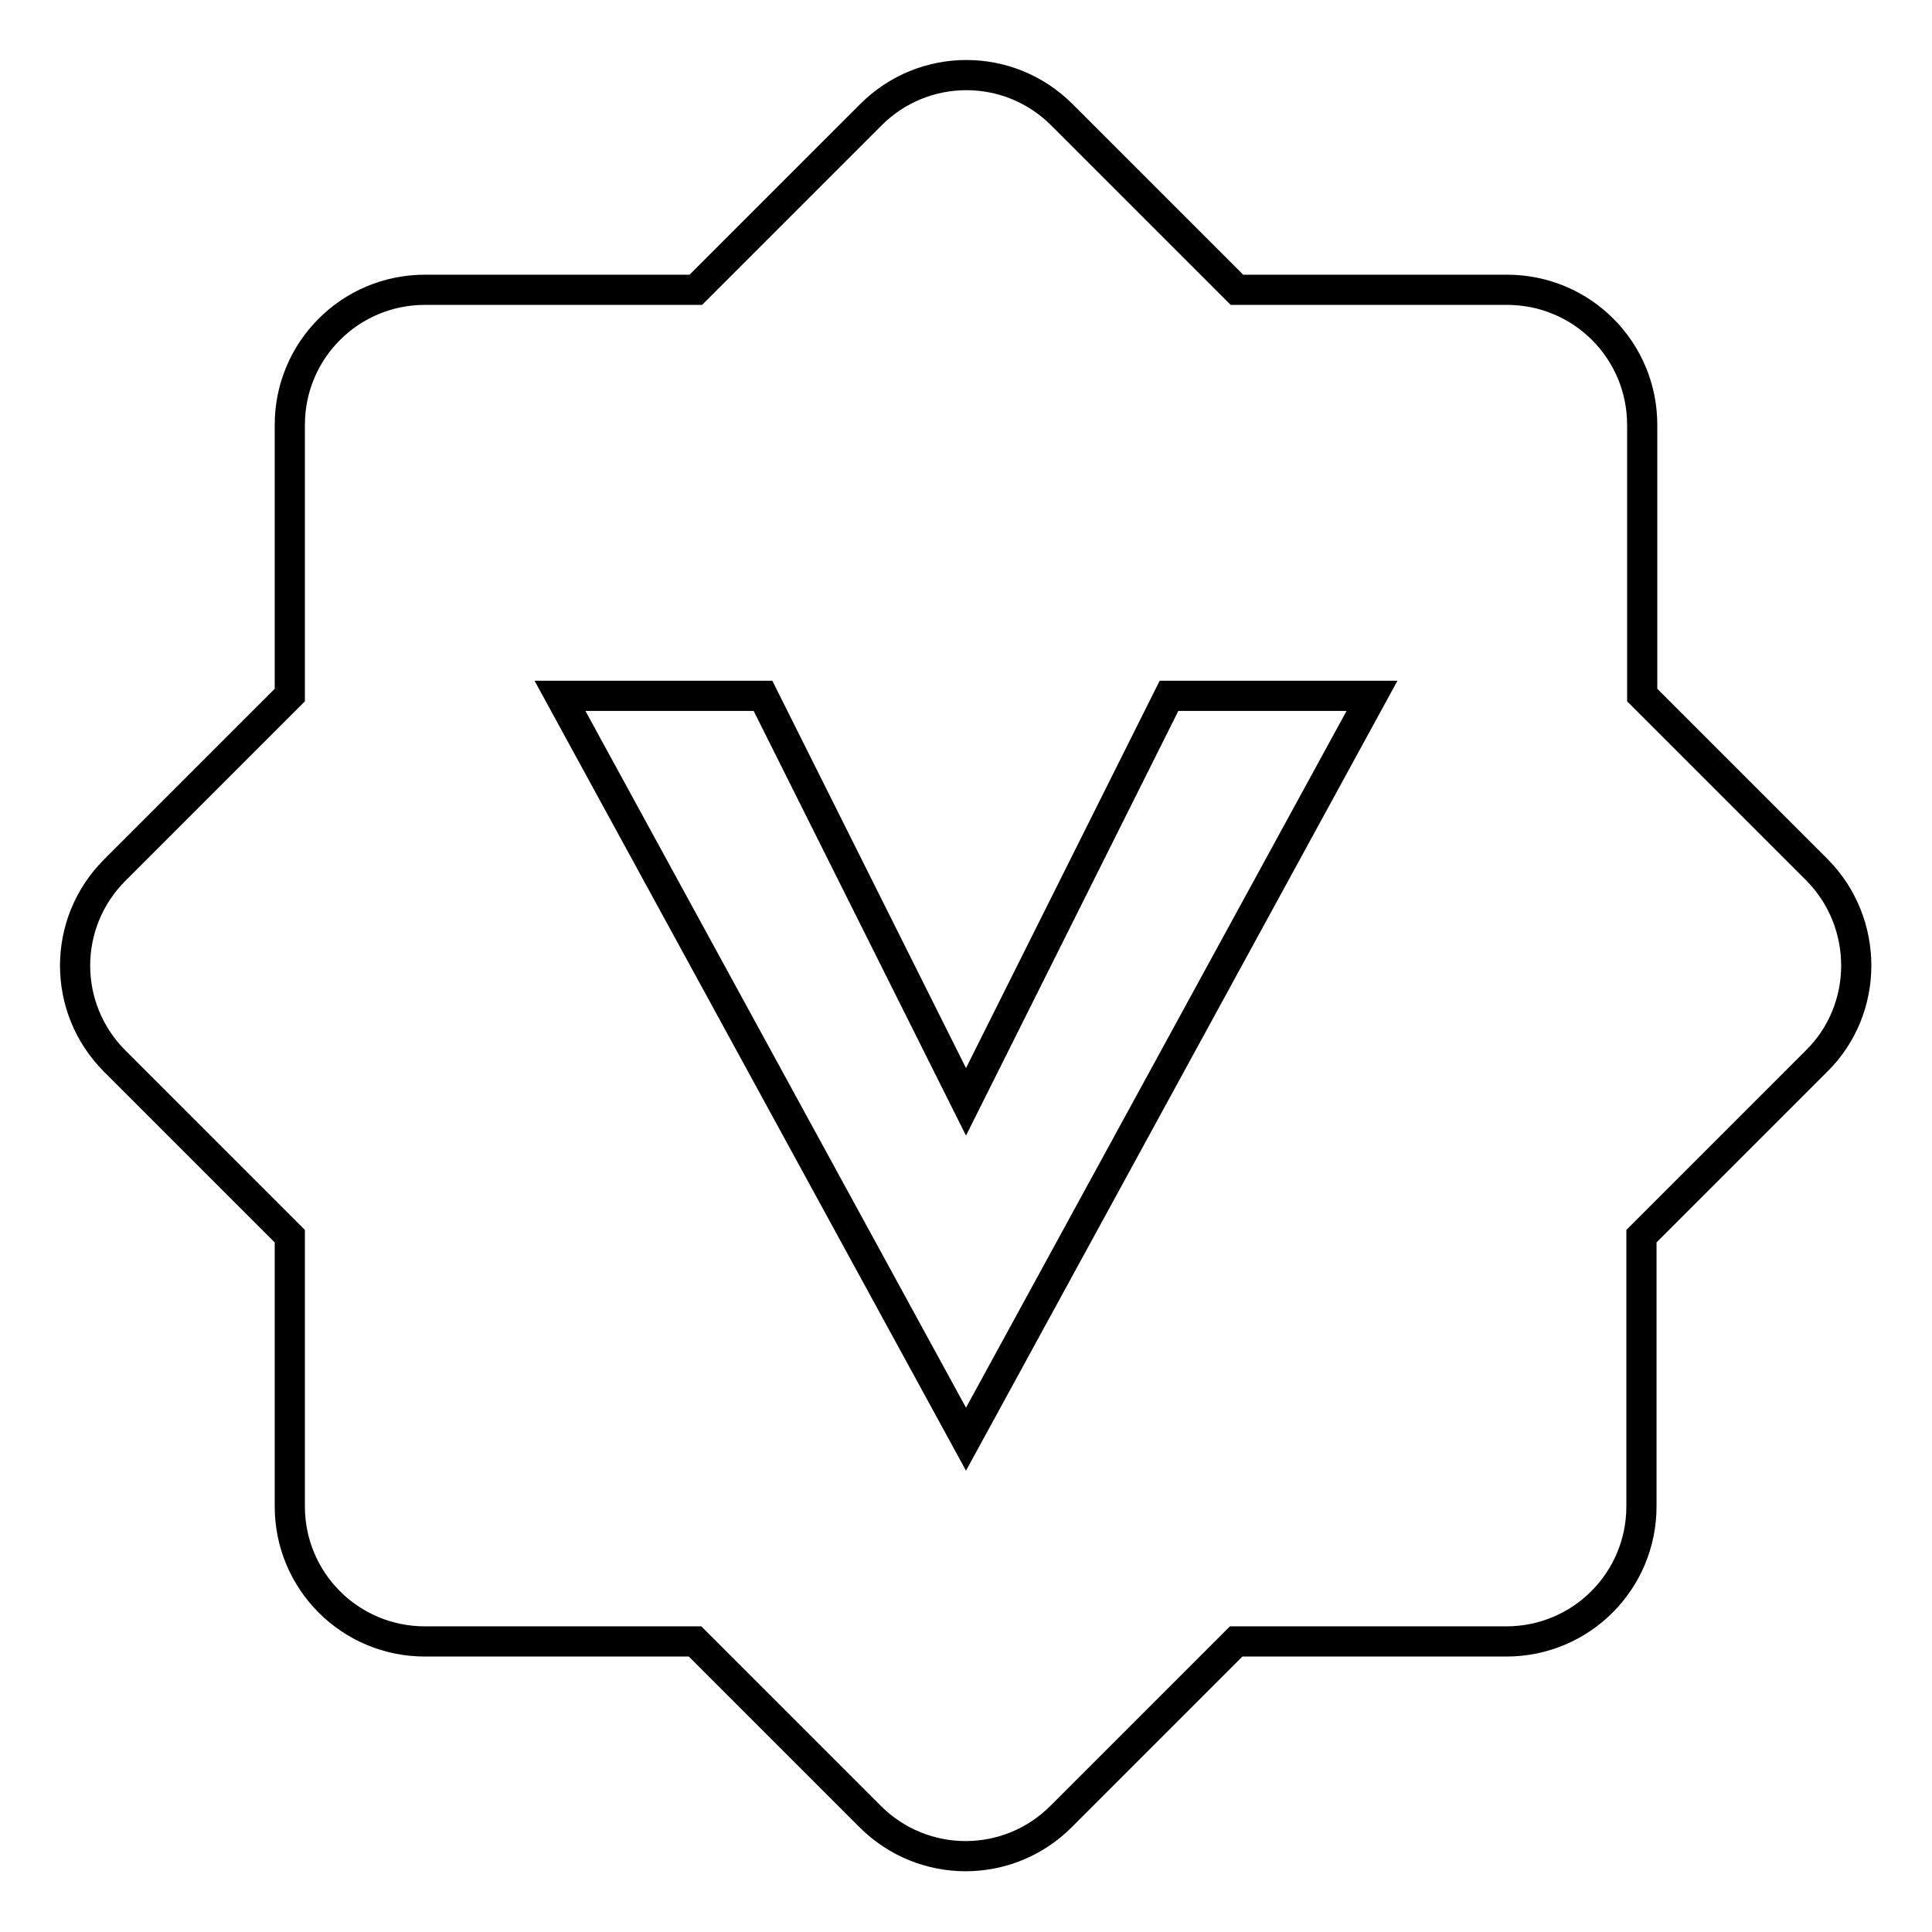 <?xml version="1.0" encoding="utf-8"?>
<!-- Svg Vector Icons : http://www.onlinewebfonts.com/icon -->
<!DOCTYPE svg PUBLIC "-//W3C//DTD SVG 1.1//EN" "http://www.w3.org/Graphics/SVG/1.1/DTD/svg11.dtd">
<svg version="1.1" xmlns="http://www.w3.org/2000/svg" xmlns:xlink="http://www.w3.org/1999/xlink" x="0px" y="0px" viewBox="0 0 256 256" enable-background="new 0 0 256 256" xml:space="preserve">
<g> <path stroke-width="4" fill-opacity="0" stroke="#000000"  d="M240.8,115.3l-23.2-23.2V56.3c0-9.9-8-17.9-17.9-17.9h-35.8l-23.2-23.2c-7-7-18.3-7-25.3,0L92.2,38.4H56.3 c-9.9,0-17.9,8-17.9,17.9v35.8l-23.2,23.2c-7,7-7,18.3,0,25.3l23.2,23.2v35.8c0,9.9,8,17.9,17.9,17.9h35.8l23.2,23.2 c7,7,18.3,7,25.3,0l23.2-23.2h35.8c9.9,0,17.9-8,17.9-17.9v-35.8l23.2-23.2C247.7,133.7,247.7,122.3,240.8,115.3z M128,190.7 L74.2,92.2h26.9l26.9,53.8l26.9-53.8h26.9L128,190.7z"/></g>
</svg>